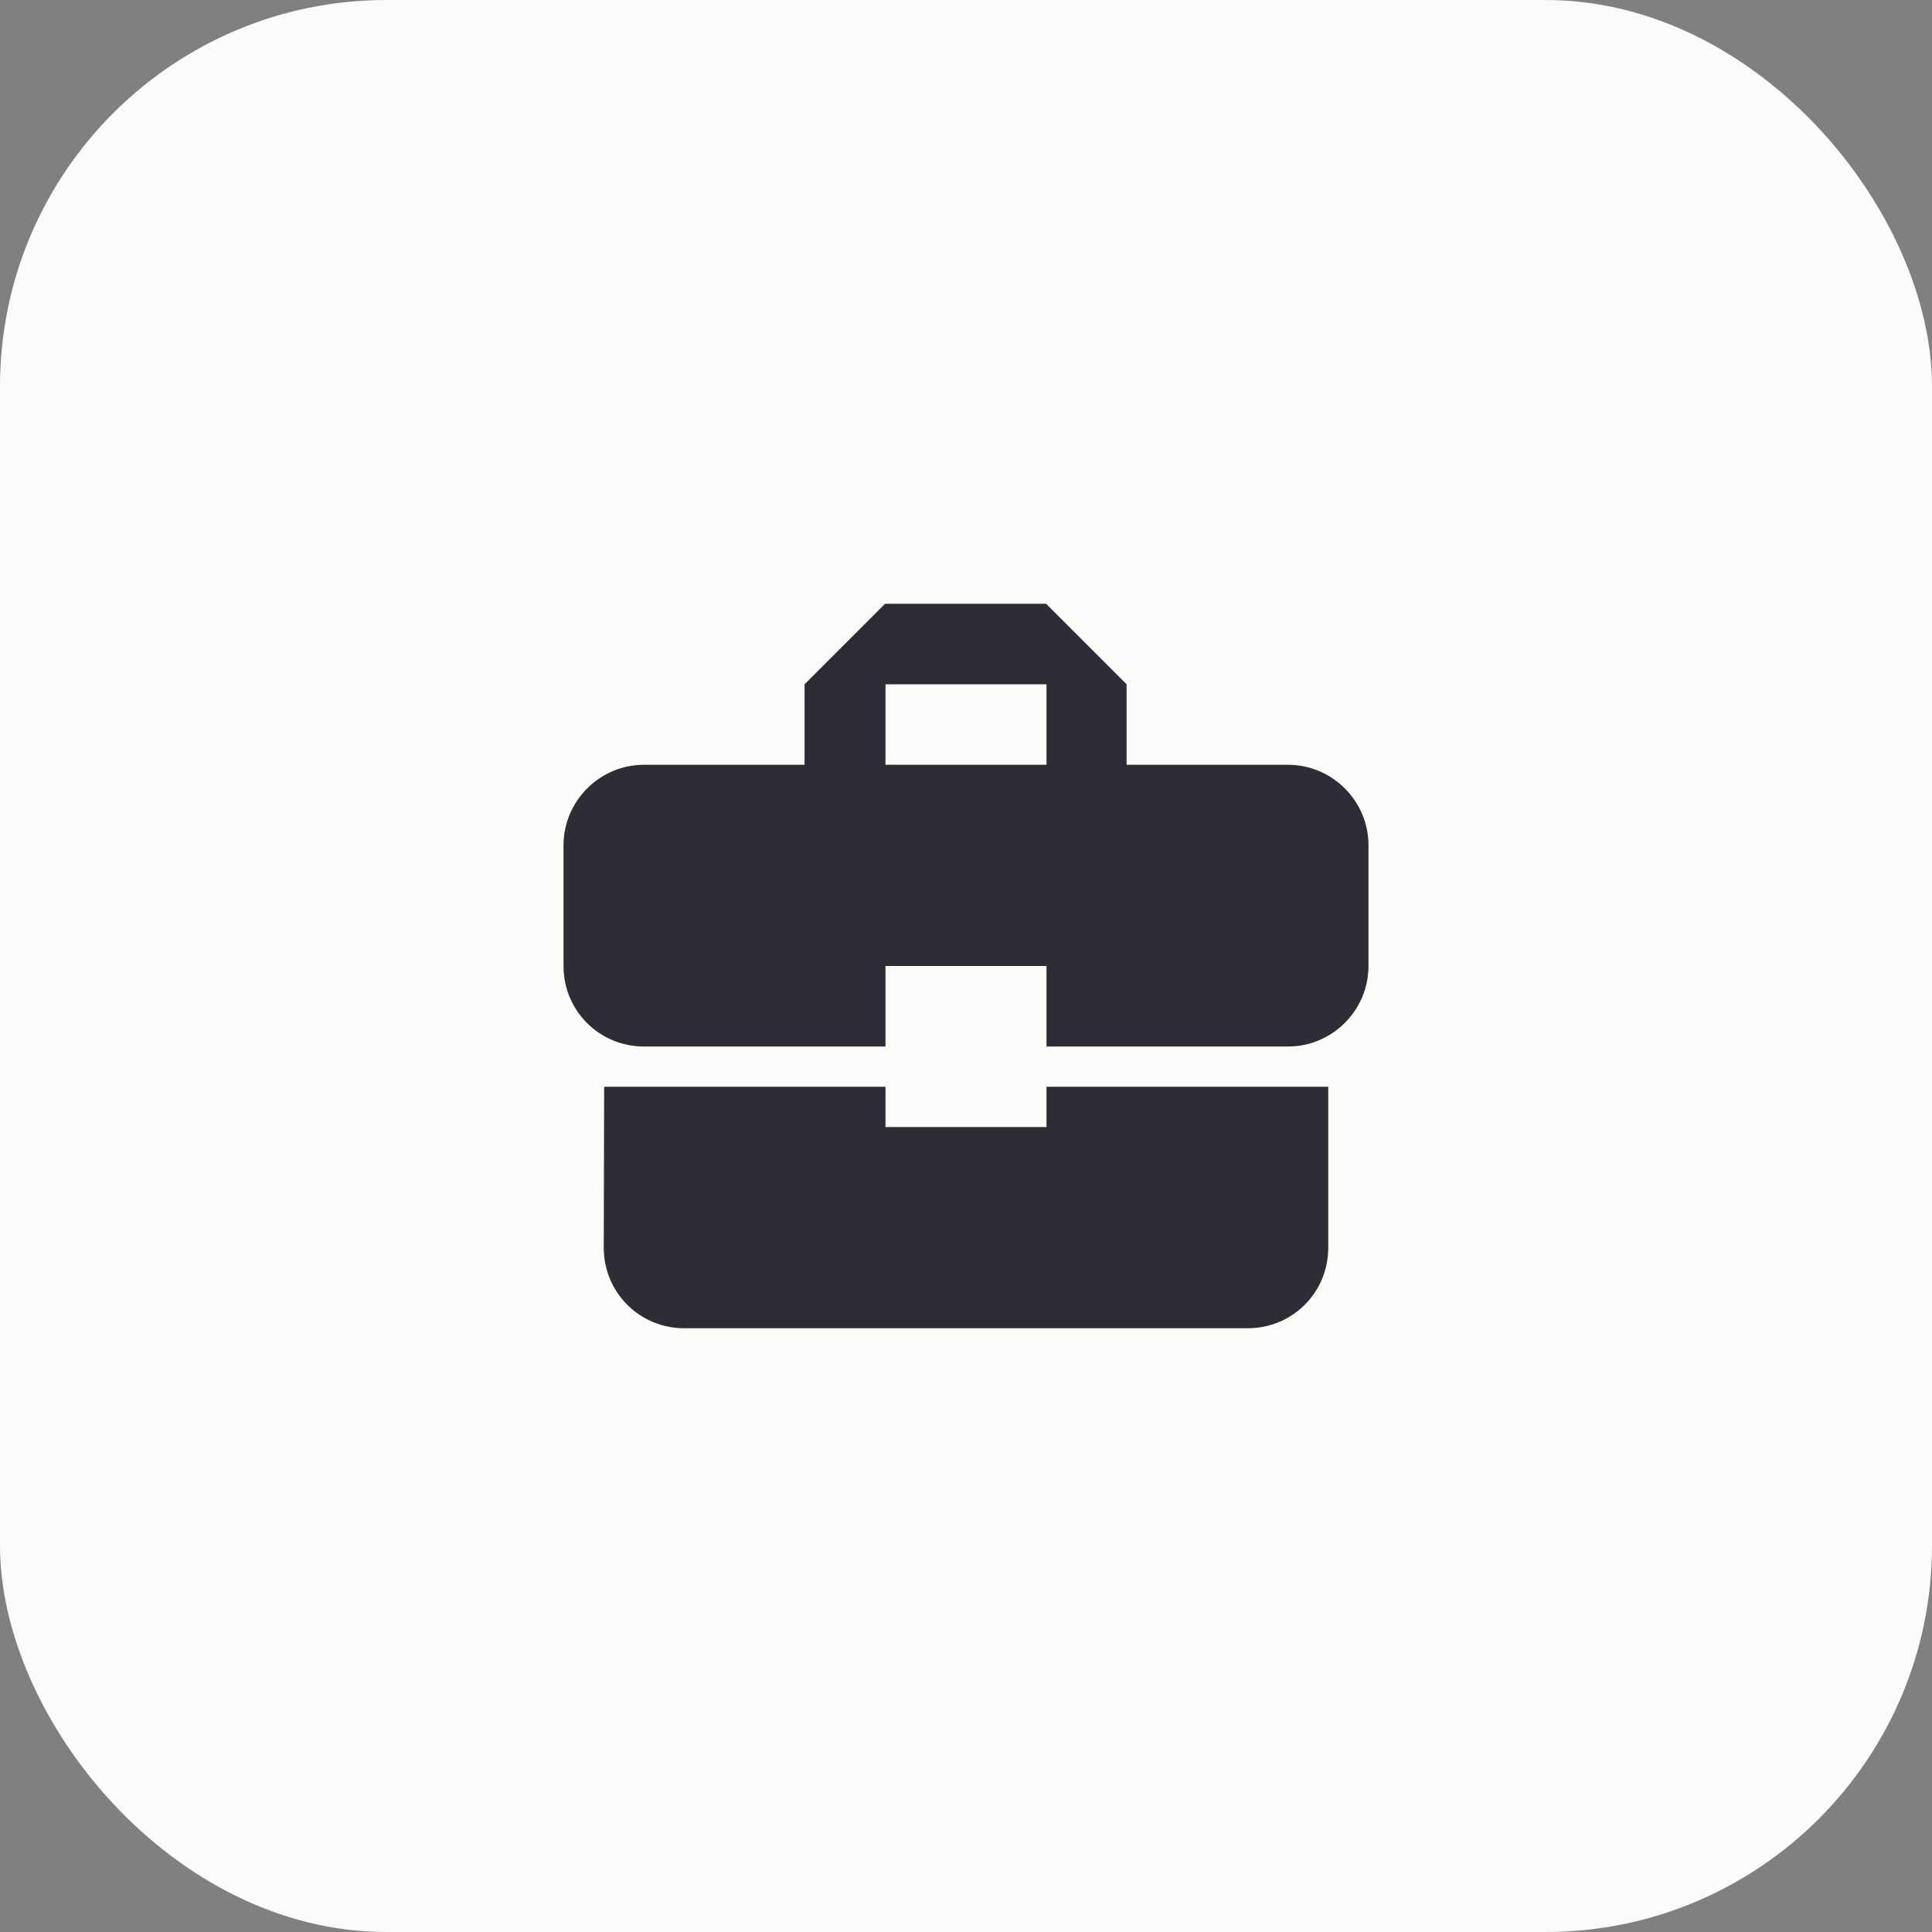 <svg width="40" height="40" viewBox="0 0 40 40" fill="none" xmlns="http://www.w3.org/2000/svg">
<rect x="0" y="0" width="40" height="40" fill="#808080" stroke="none"/>
<rect x="-0" y="0" width="40" height="40" rx="8" fill="#FCFBFA"/>
<path d="M18.333 23.334V22.5H12.508L12.5 25.834C12.5 26.759 13.242 27.5 14.167 27.5H25.833C26.758 27.5 27.5 26.759 27.5 25.834V22.5H21.667V23.334H18.333ZM26.667 15.834H23.325V14.167L21.658 12.5H18.325L16.658 14.167V15.834H13.333C12.417 15.834 11.667 16.584 11.667 17.5V20C11.667 20.925 12.408 21.667 13.333 21.667H18.333V20H21.667V21.667H26.667C27.583 21.667 28.333 20.917 28.333 20V17.5C28.333 16.584 27.583 15.834 26.667 15.834ZM21.667 15.834H18.333V14.167H21.667V15.834Z" fill="#2E2C34"/>
</svg>
